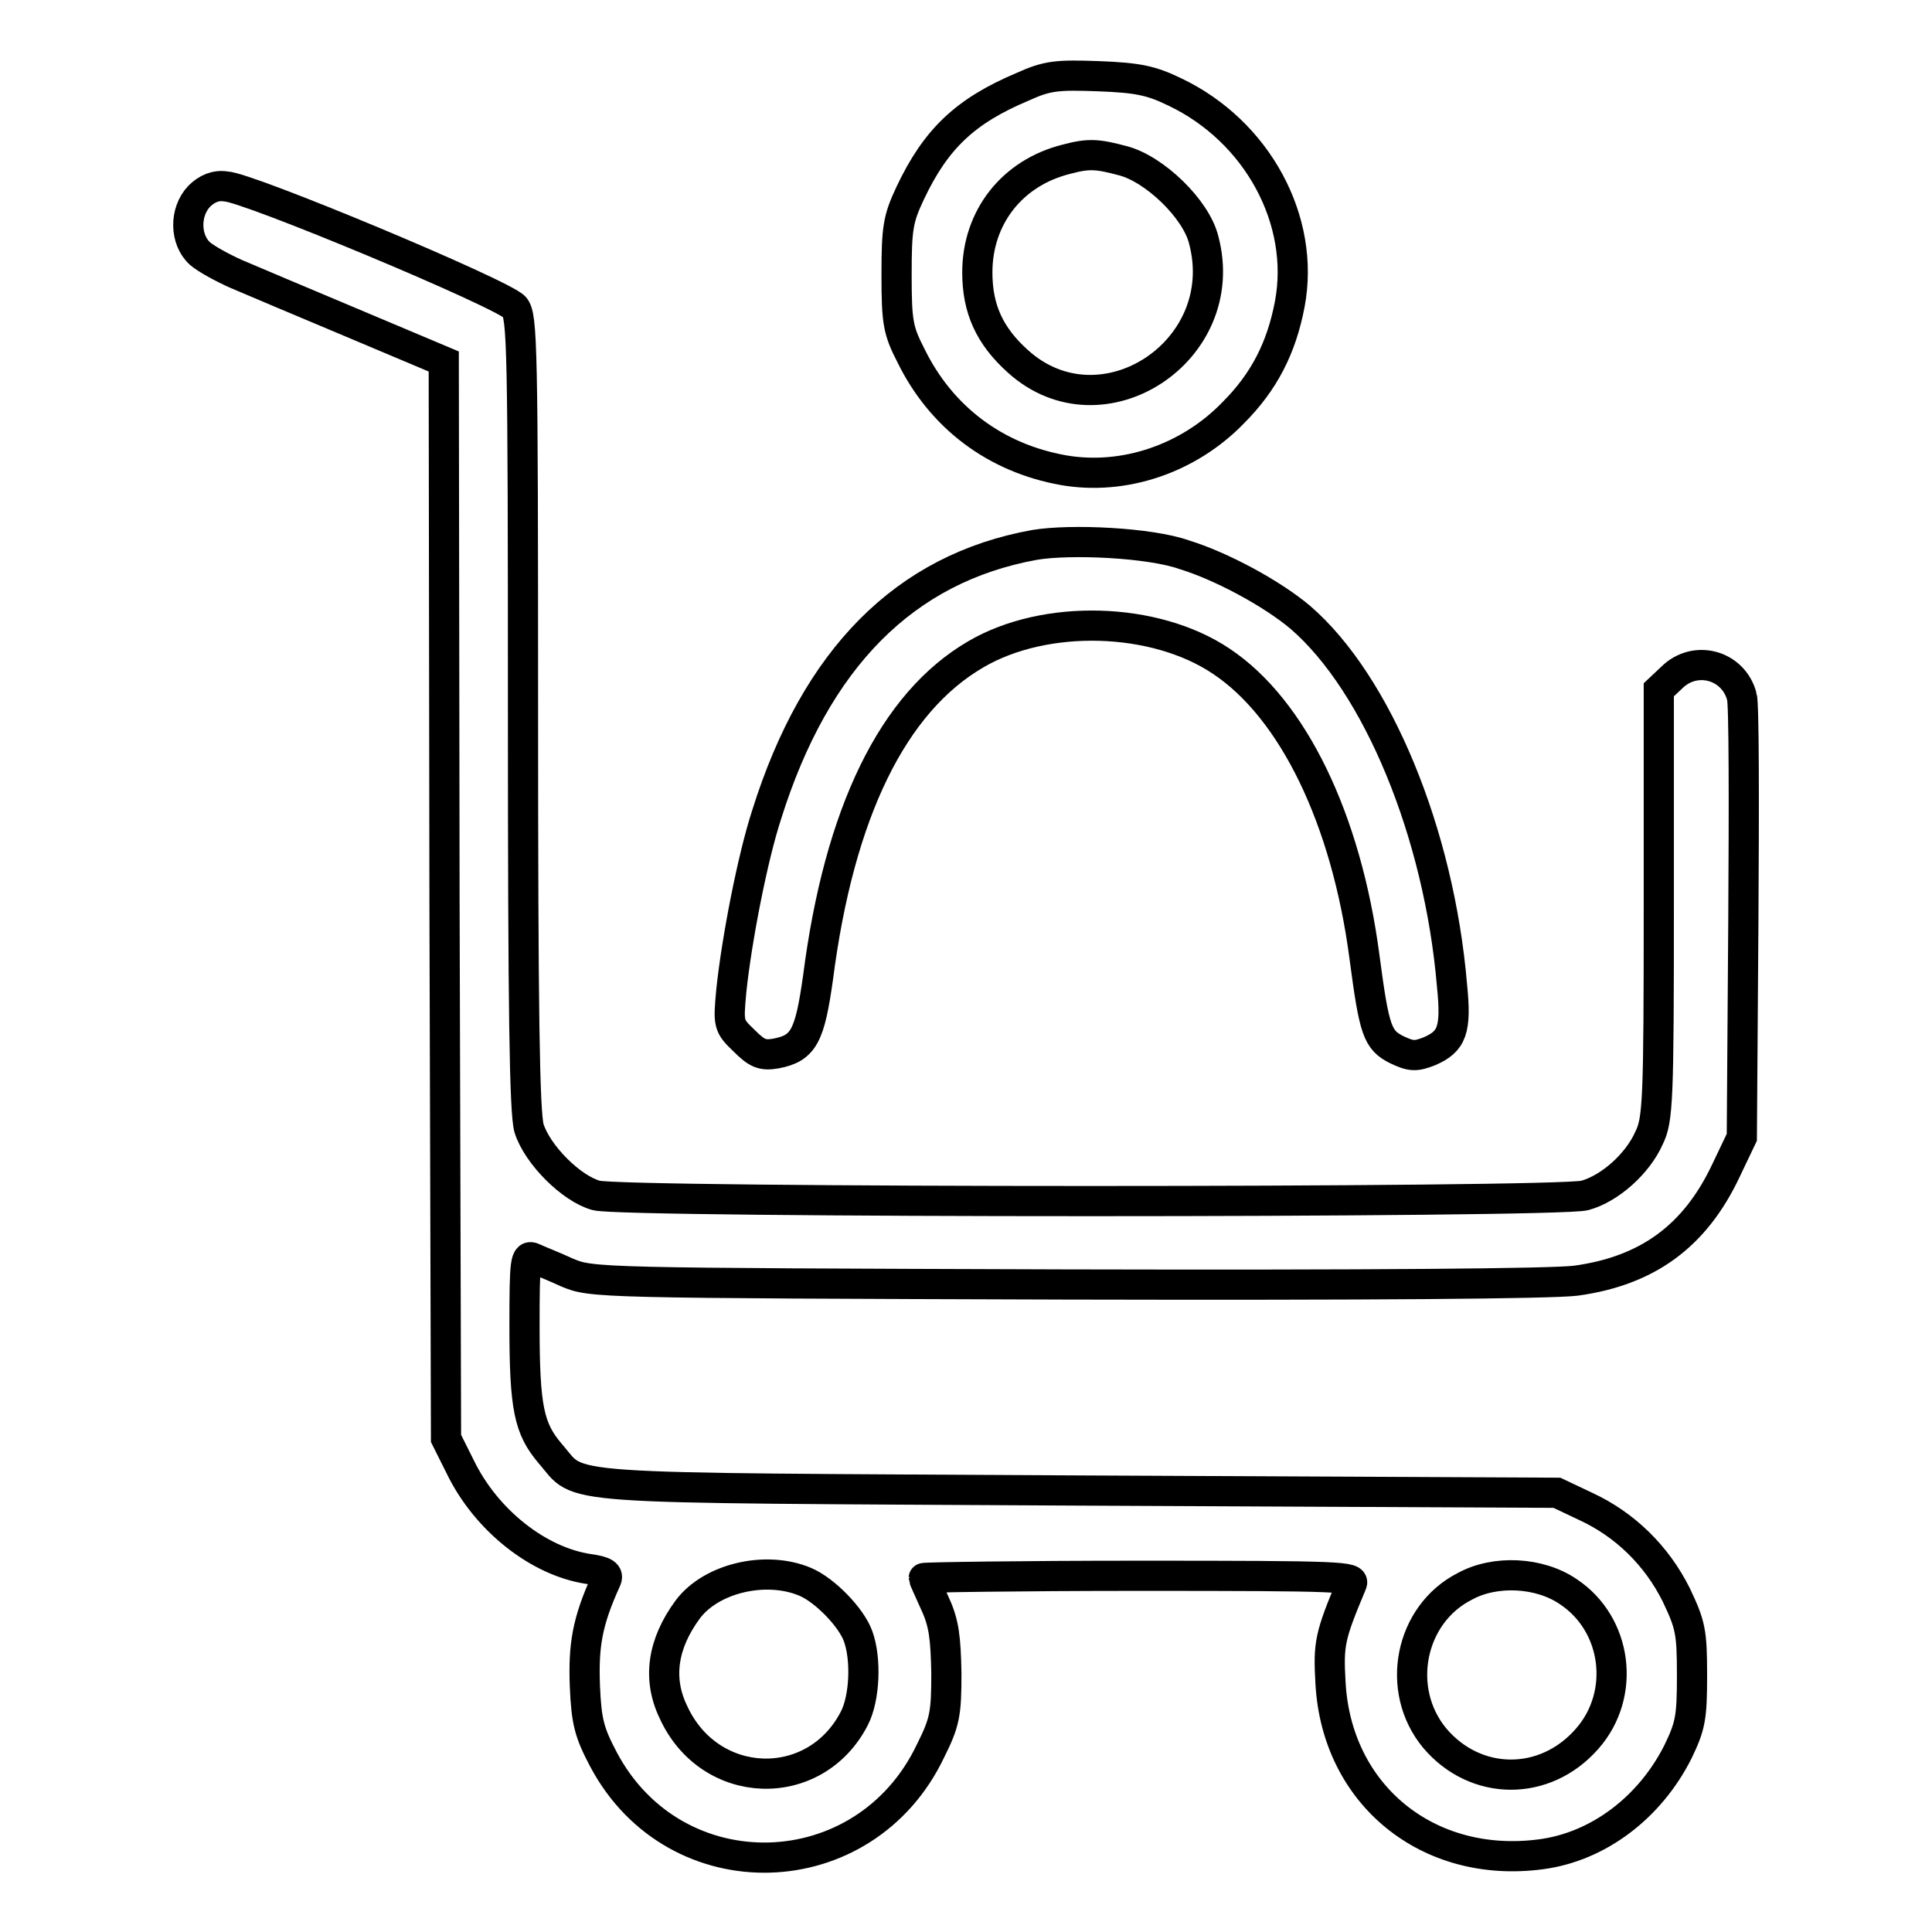 <?xml version="1.0" encoding="utf-8"?>
<!-- Svg Vector Icons : http://www.onlinewebfonts.com/icon -->
<!DOCTYPE svg PUBLIC "-//W3C//DTD SVG 1.1//EN" "http://www.w3.org/Graphics/SVG/1.1/DTD/svg11.dtd">
<svg version="1.1" xmlns="http://www.w3.org/2000/svg" xmlns:xlink="http://www.w3.org/1999/xlink" x="0px" y="0px" viewBox="0 0 256 256" enable-background="new 0 0 256 256" xml:space="preserve">
<g><g><g><path stroke-width="4" fill-opacity="0" stroke="#000000"  d="M135.5,11.5c-7.6,3.2-11.5,6.9-14.9,14.1c-1.6,3.4-1.8,4.6-1.8,10.8c0,6.3,0.2,7.4,1.9,10.7c4,8.2,11.2,13.6,20.2,15.2c8,1.4,16.6-1.5,22.5-7.6c4.1-4.1,6.4-8.6,7.5-14.4c2.1-11.1-4.3-22.9-15.2-28.1c-3.1-1.5-4.8-1.9-10.1-2.1C140.1,9.9,138.8,10,135.5,11.5z M148.8,21.3c4.2,1.1,9.7,6.4,10.7,10.5c3.9,14.7-13.5,26.1-24.6,16.1c-3.8-3.4-5.4-7-5.4-11.8c0-7.3,4.6-13.2,11.8-15C144.3,20.3,145.4,20.4,148.8,21.3z"/><path stroke-width="4" fill-opacity="0" stroke="#000000"  d="M26.4,26c-2,2.1-1.9,5.8,0.1,7.6c0.8,0.7,3,1.9,4.8,2.7c1.9,0.8,8.7,3.7,15.4,6.5l12.1,5.1l0.1,71.3l0.2,71.4l1.9,3.8c3.4,7,10.3,12.5,17,13.5c2.2,0.3,2.7,0.7,2.3,1.5c-2.5,5.5-3,8.6-2.8,14c0.2,4.8,0.6,6.2,2.5,9.8c9.5,17.8,34.6,17.1,43.3-1.2c1.9-3.8,2.1-4.9,2.1-10.3c-0.1-4.7-0.3-6.6-1.5-9.2c-0.8-1.8-1.5-3.3-1.5-3.4s12.9-0.3,28.6-0.3c27,0,28.6,0.1,28.1,1.1c-2.9,6.9-3.1,7.9-2.8,13.1c0.8,14.8,12.9,24.7,27.9,22.7c7.6-1,14.4-6.2,18.1-13.5c1.7-3.5,1.9-4.6,1.9-10.2c0-5.8-0.2-6.7-2.1-10.7c-2.6-5.2-6.8-9.3-12-11.7l-3.8-1.8l-63.6-0.3c-70.8-0.4-65.5,0-69.8-4.9c-2.8-3.3-3.4-6-3.4-16.9c0-8.7,0.1-9.5,1.2-9c0.6,0.3,2.7,1.1,4.4,1.9c3.3,1.4,3.8,1.4,65.9,1.6c40.8,0.1,64.4-0.1,67.8-0.5c9.5-1.3,15.8-5.9,19.9-14.6l2.1-4.4l0.2-28.4c0.1-15.7,0.1-29.2-0.2-30c-1.1-4.2-6.2-5.6-9.3-2.5l-1.7,1.6v28.4c0,26-0.1,28.6-1.3,31c-1.5,3.4-5.2,6.7-8.5,7.6c-3.5,1-127.5,1-131,0c-3.3-0.9-7.8-5.4-8.9-8.9c-0.6-2.1-0.8-15.6-0.8-55.1c0-48.9-0.1-52.4-1.1-53.7c-1.6-1.8-35.6-16-38.3-16C28.6,24.5,27.4,25,26.4,26z M106.7,209.6c2.6,1.1,6.1,4.7,7,7.2c1.1,3,0.9,8.2-0.5,10.9c-5.2,10.1-19.2,9.7-24-0.9c-2.1-4.4-1.4-9,1.9-13.5C94.2,209.1,101.5,207.4,106.7,209.6z M207.8,210.9c6.5,4.3,7.7,13.6,2.5,19.5c-5.6,6.4-14.8,6.3-20.2-0.1c-5.3-6.4-3.3-16.4,4-20.1C198.1,208,204,208.3,207.8,210.9z"/><path stroke-width="4" fill-opacity="0" stroke="#000000"  d="M137.1,72.2c-17.2,3.1-29,15-35.5,35.7c-1.9,5.8-4,16.7-4.7,23.4c-0.4,4.4-0.4,4.6,1.7,6.6c1.7,1.7,2.4,2,4.2,1.7c3.7-0.7,4.5-2.3,5.6-10.1c2.8-21.8,9.9-36.4,20.9-42.8c9.2-5.4,23.7-5,32.5,0.9c9.5,6.3,16.6,20.9,19,39.2c1.3,9.8,1.7,11,4.3,12.3c1.9,0.9,2.5,0.9,4.3,0.2c3-1.3,3.6-2.8,3-8.7c-1.7-20.2-9.9-40-20.1-48.8c-3.8-3.2-10.5-6.8-15.4-8.3C152.4,71.9,141.9,71.4,137.1,72.2z"/></g></g></g>
</svg>